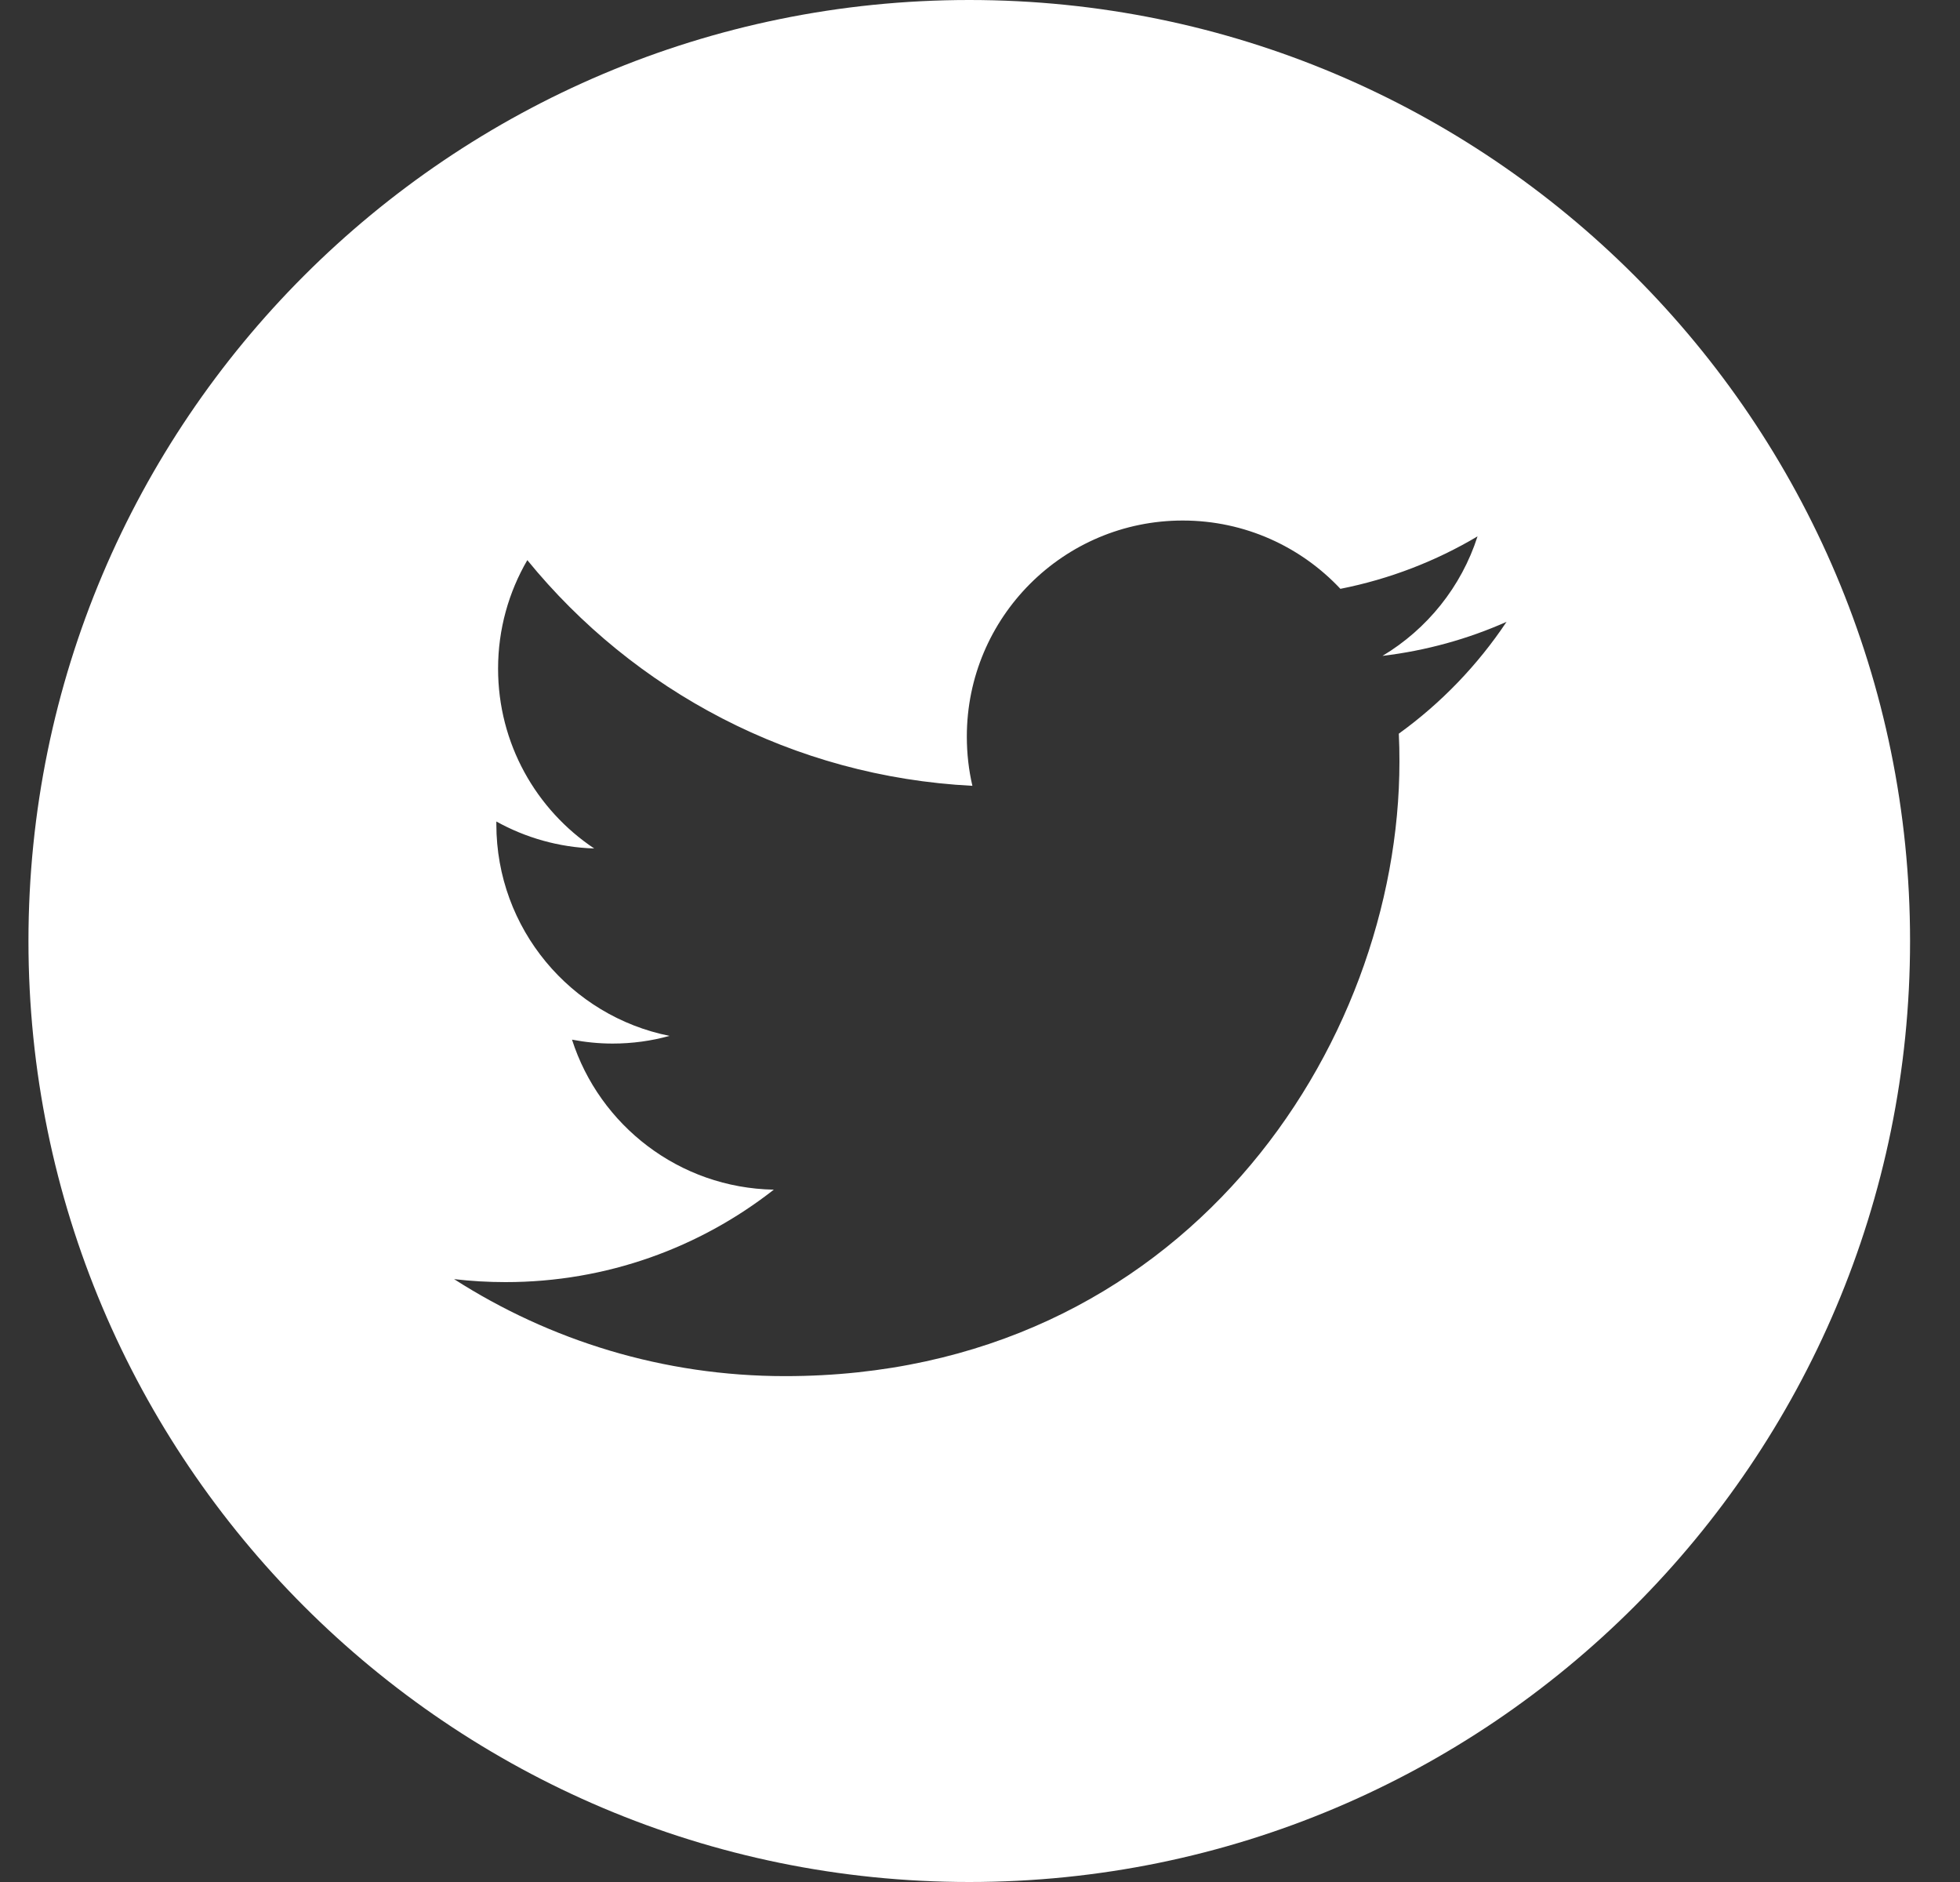 <svg width="25" height="24" viewBox="0 0 25 24" fill="none" xmlns="http://www.w3.org/2000/svg">
<rect x="0" y="0" width="25" height="24" fill="#333333" stroke="none"/>
<g clip-path="url(#clip0_251_5785)">
<path d="M12.363 0C5.737 0 0.363 5.374 0.363 12C0.363 18.626 5.737 24 12.363 24C18.99 24 24.363 18.626 24.363 12C24.363 5.374 18.99 0 12.363 0ZM17.842 9.356C17.848 9.474 17.85 9.593 17.85 9.712C17.85 13.352 15.08 17.549 10.014 17.549H10.014H10.014C8.458 17.549 7.011 17.093 5.792 16.312C6.007 16.337 6.226 16.35 6.449 16.35C7.739 16.35 8.927 15.91 9.87 15.171C8.664 15.149 7.647 14.352 7.296 13.258C7.464 13.29 7.637 13.308 7.814 13.308C8.065 13.308 8.309 13.274 8.54 13.21C7.28 12.958 6.331 11.844 6.331 10.511C6.331 10.498 6.331 10.487 6.331 10.476C6.702 10.682 7.127 10.806 7.579 10.82C6.839 10.326 6.353 9.483 6.353 8.527C6.353 8.023 6.489 7.55 6.726 7.143C8.084 8.809 10.114 9.905 12.403 10.021C12.356 9.819 12.332 9.609 12.332 9.393C12.332 7.872 13.565 6.638 15.086 6.638C15.879 6.638 16.594 6.973 17.097 7.509C17.724 7.385 18.314 7.156 18.846 6.84C18.64 7.483 18.203 8.023 17.634 8.364C18.192 8.297 18.723 8.149 19.216 7.93C18.848 8.482 18.38 8.968 17.842 9.356V9.356Z" fill="white"/>
</g>
<defs>
<clipPath id="clip0_251_5785">
<rect width="24" height="24" fill="white" transform="translate(0.363)"/>
</clipPath>
</defs>
</svg>
